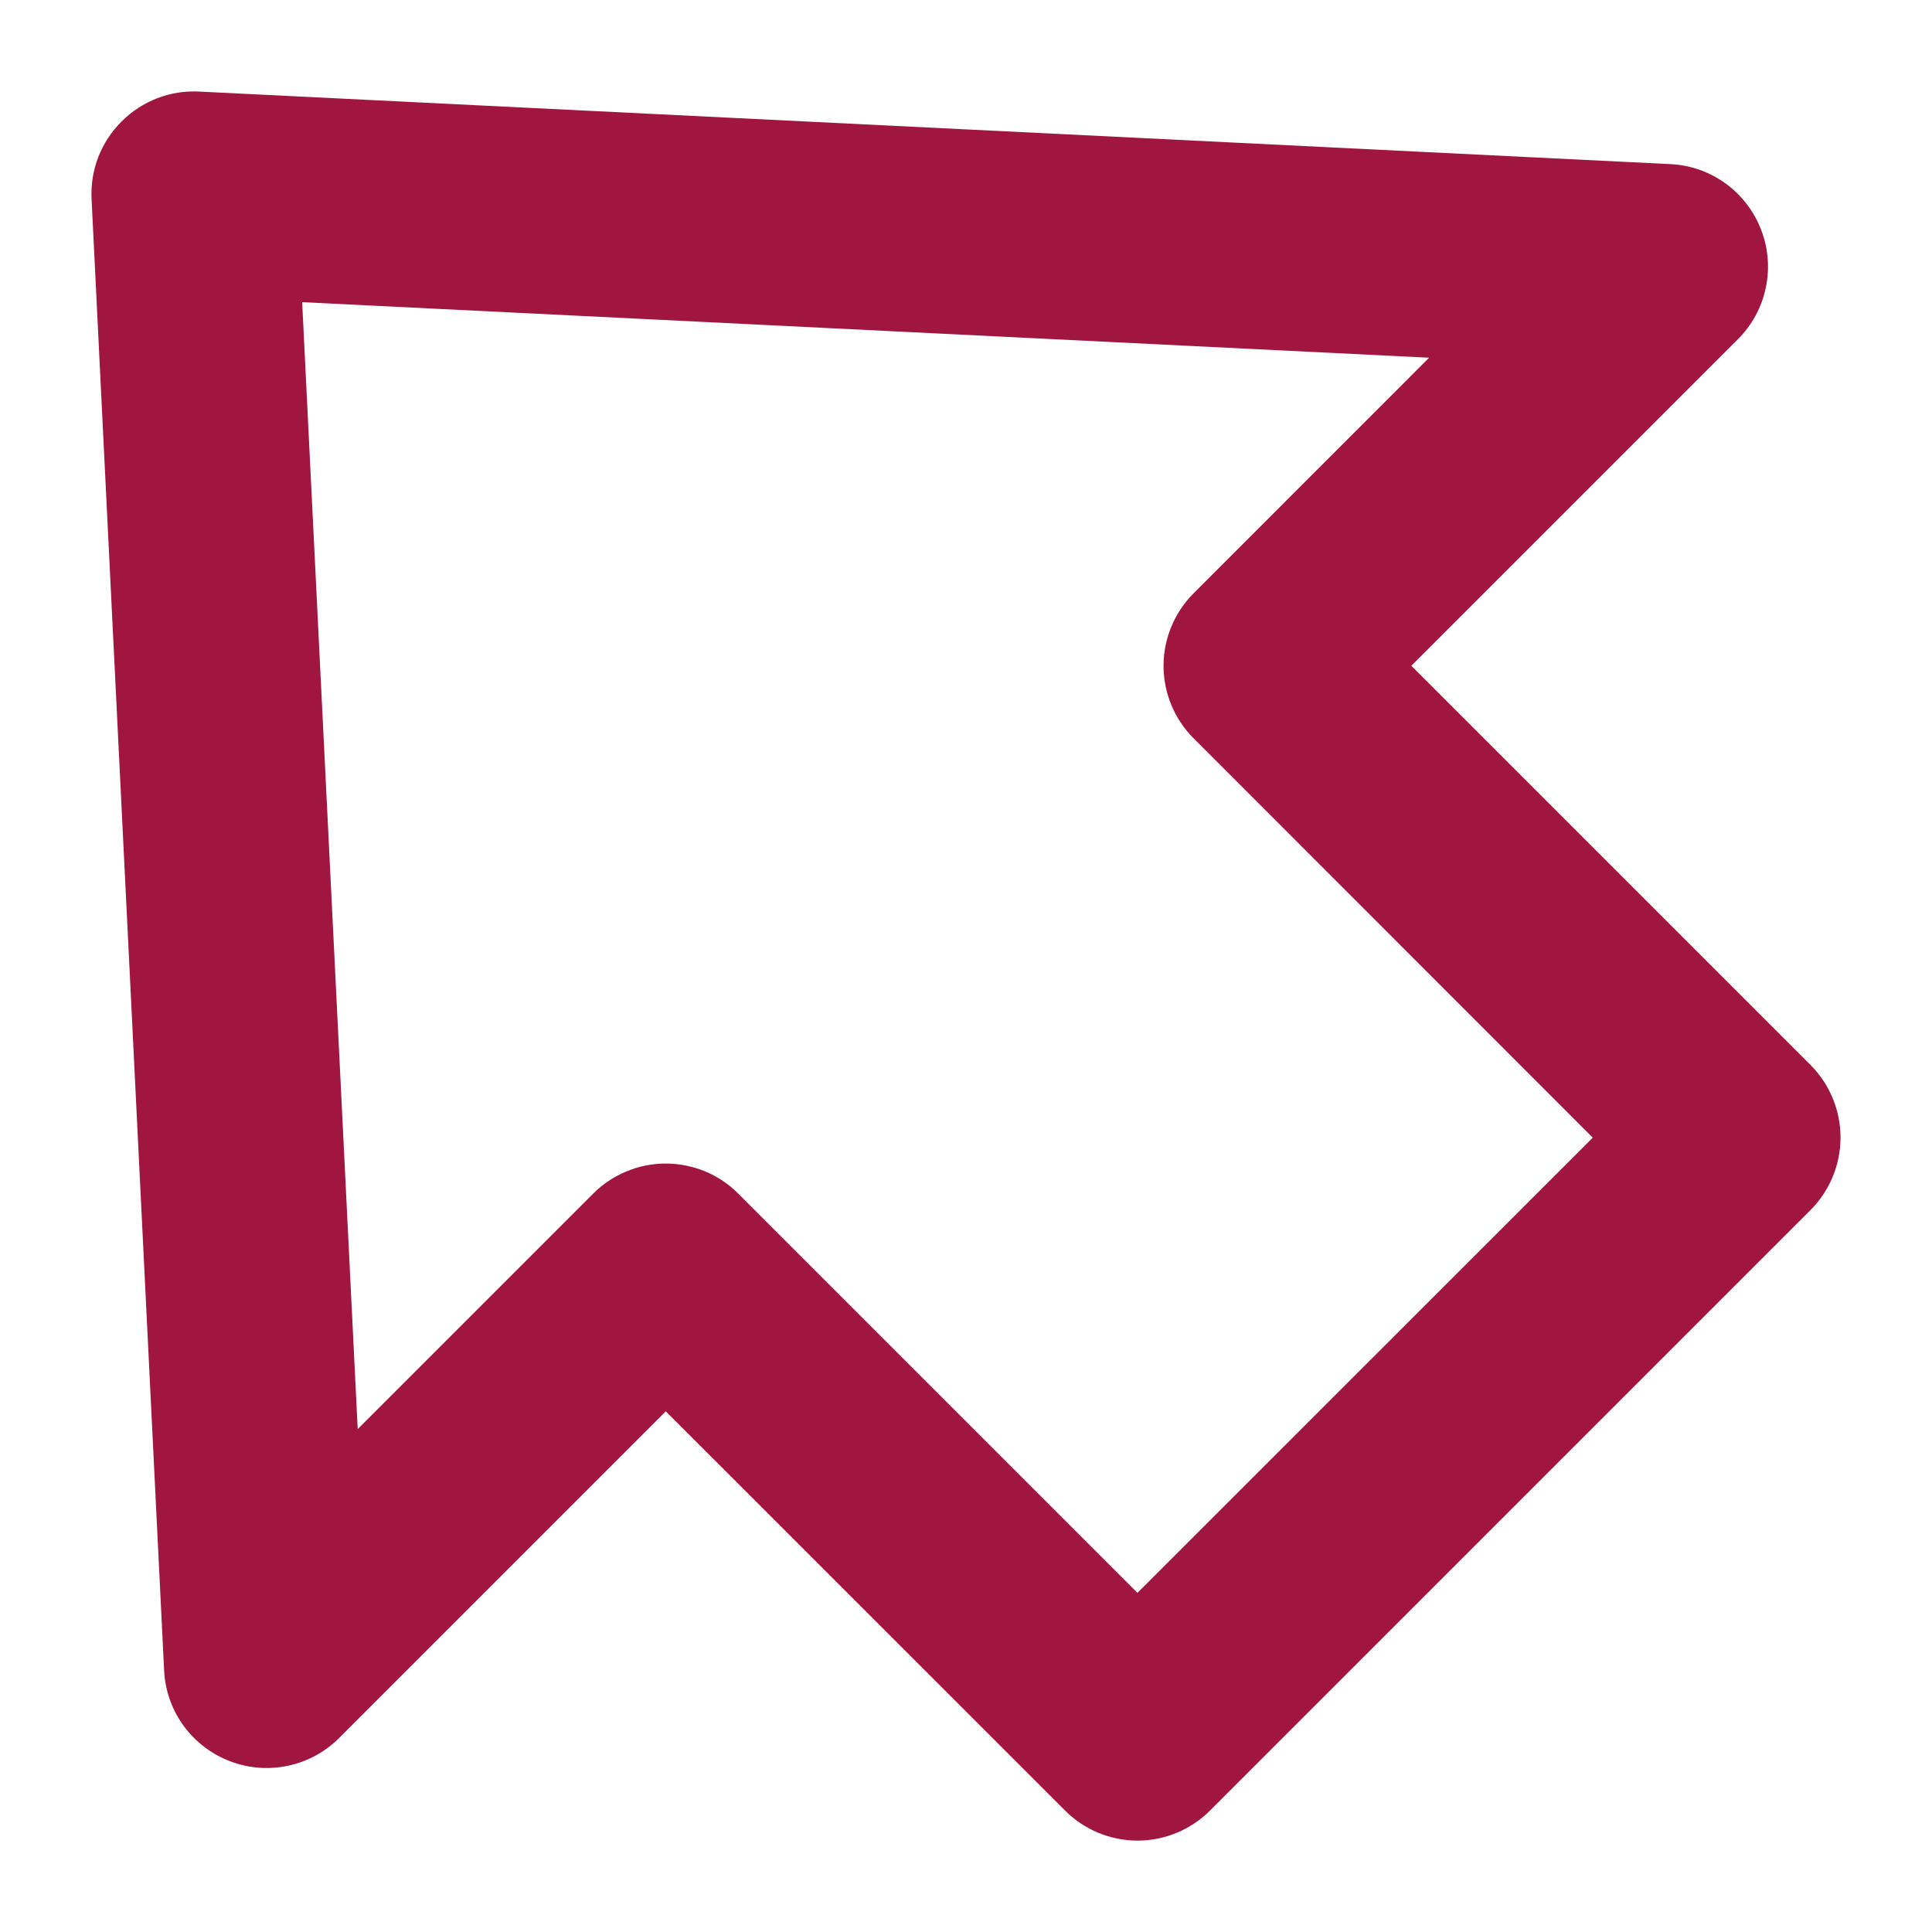 <svg width="20" height="20" viewBox="0 0 20 20" fill="none" xmlns="http://www.w3.org/2000/svg">
<path d="M11.776 19.054C11.636 19.054 11.498 19.026 11.369 18.973C11.24 18.919 11.123 18.841 11.025 18.742L6.892 14.61L3.511 17.991C3.366 18.137 3.181 18.237 2.98 18.279C2.779 18.322 2.57 18.305 2.378 18.231C2.186 18.157 2.02 18.029 1.899 17.863C1.778 17.696 1.709 17.498 1.699 17.293L0.948 2.062C0.94 1.913 0.964 1.765 1.017 1.627C1.071 1.488 1.153 1.363 1.258 1.258C1.363 1.153 1.488 1.071 1.627 1.017C1.765 0.964 1.913 0.94 2.062 0.948L17.293 1.699C17.498 1.709 17.696 1.778 17.863 1.899C18.029 2.02 18.157 2.186 18.231 2.378C18.305 2.57 18.322 2.779 18.279 2.98C18.237 3.181 18.137 3.366 17.991 3.511L14.61 6.892L18.742 11.024C18.941 11.223 19.053 11.494 19.053 11.775C19.053 12.057 18.941 12.327 18.742 12.527L12.527 18.742C12.428 18.841 12.311 18.919 12.182 18.973C12.053 19.026 11.915 19.054 11.776 19.054ZM6.892 12.045C7.032 12.045 7.17 12.073 7.299 12.126C7.428 12.179 7.545 12.258 7.643 12.357L11.775 16.489L16.488 11.777L12.356 7.643C12.157 7.444 12.045 7.174 12.045 6.892C12.045 6.611 12.157 6.341 12.356 6.142L14.794 3.703L3.128 3.128L3.703 14.794L6.141 12.356C6.24 12.257 6.357 12.179 6.486 12.126C6.614 12.072 6.753 12.045 6.892 12.045Z" fill="#A11640"/>
</svg>
